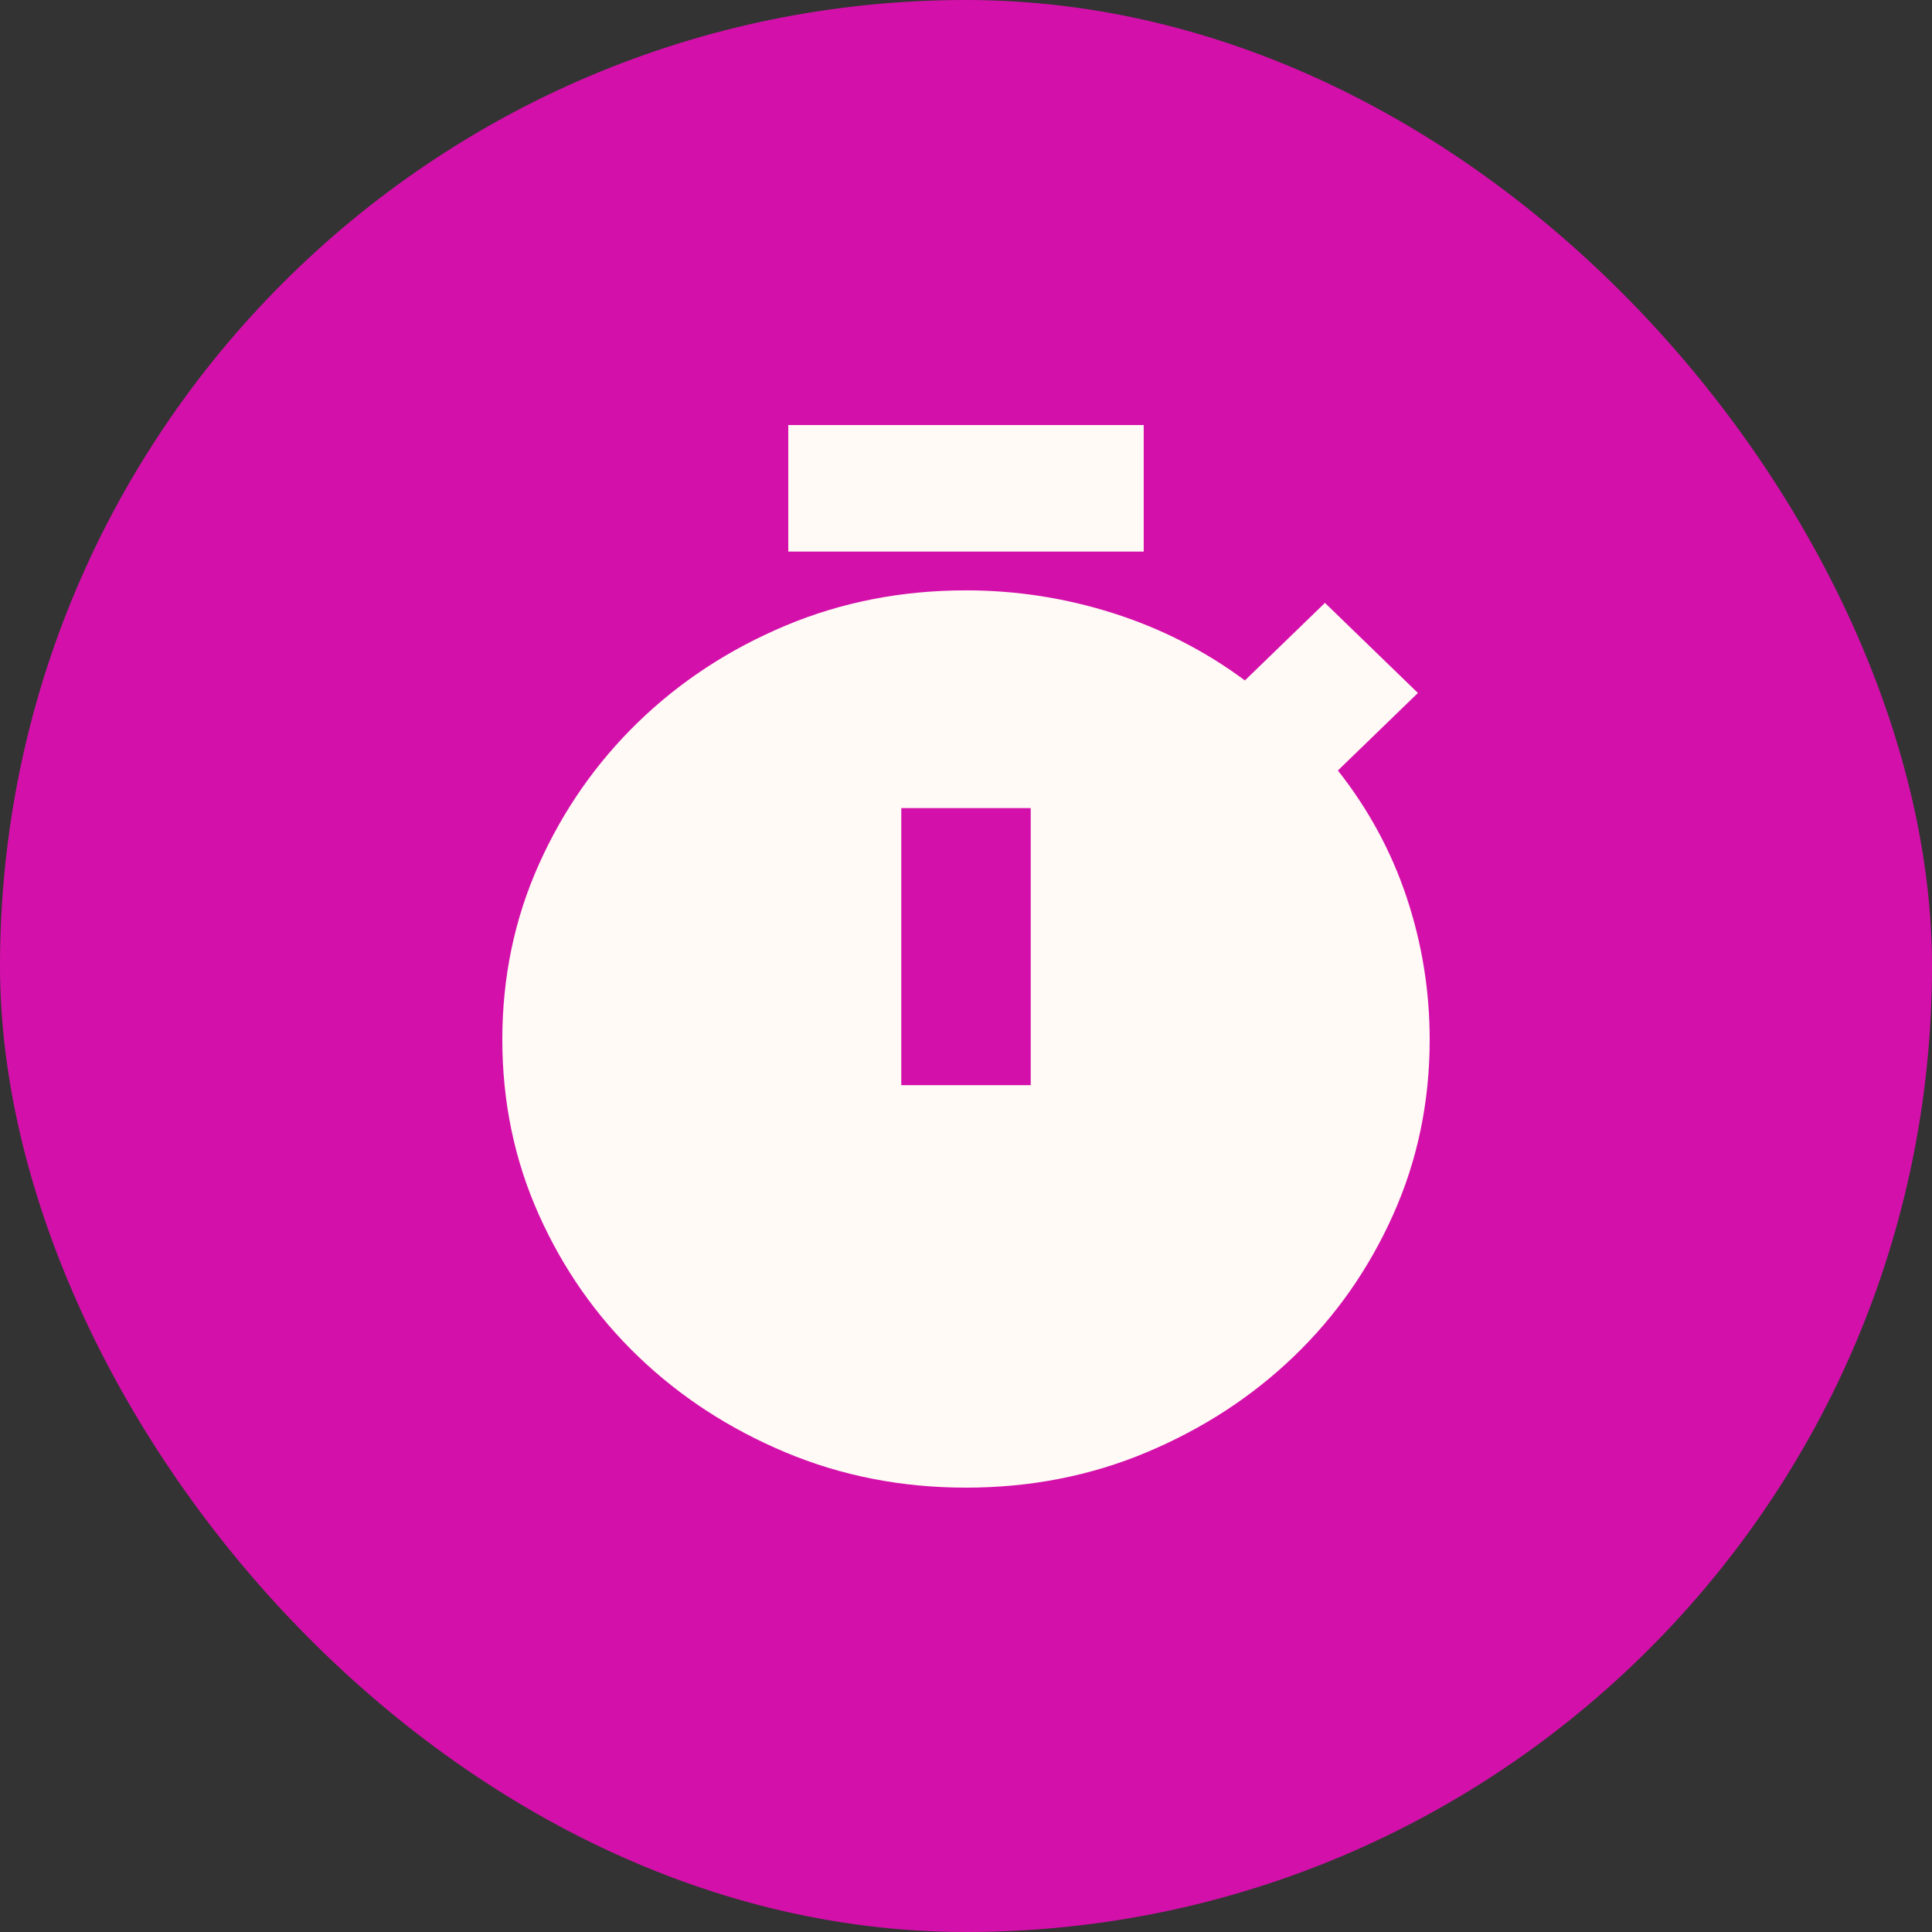 <svg width="100" height="100" viewBox="0 0 100 100" fill="none" xmlns="http://www.w3.org/2000/svg">
<rect x="0" y="0" width="100" height="100" fill="#333333" stroke="none"/>
<rect width="100" height="100" rx="50" fill="#D410AA"/>
<path d="M40.802 28.55V22H59.198V28.55H40.802ZM46.65 56.169H53.35V41.828H46.65V56.169ZM50 77C46.67 77 43.553 76.39 40.65 75.171C37.746 73.951 35.208 72.299 33.035 70.213C30.863 68.128 29.147 65.679 27.888 62.866C26.629 60.053 26 57.034 26 53.808C26 50.582 26.629 47.562 27.888 44.749C29.147 41.937 30.863 39.478 33.035 37.373C35.208 35.268 37.746 33.606 40.65 32.386C43.553 31.167 46.67 30.557 50 30.557C52.599 30.557 55.137 30.95 57.614 31.737C60.091 32.524 62.365 33.684 64.436 35.219L68.579 31.206L73.391 35.868L69.249 39.881C70.832 41.887 72.02 44.081 72.812 46.461C73.604 48.841 74 51.29 74 53.808C74 57.034 73.371 60.053 72.112 62.866C70.853 65.679 69.137 68.128 66.965 70.213C64.792 72.299 62.254 73.951 59.35 75.171C56.447 76.39 53.33 77 50 77Z" fill="#FFFAF6"/>
</svg>
